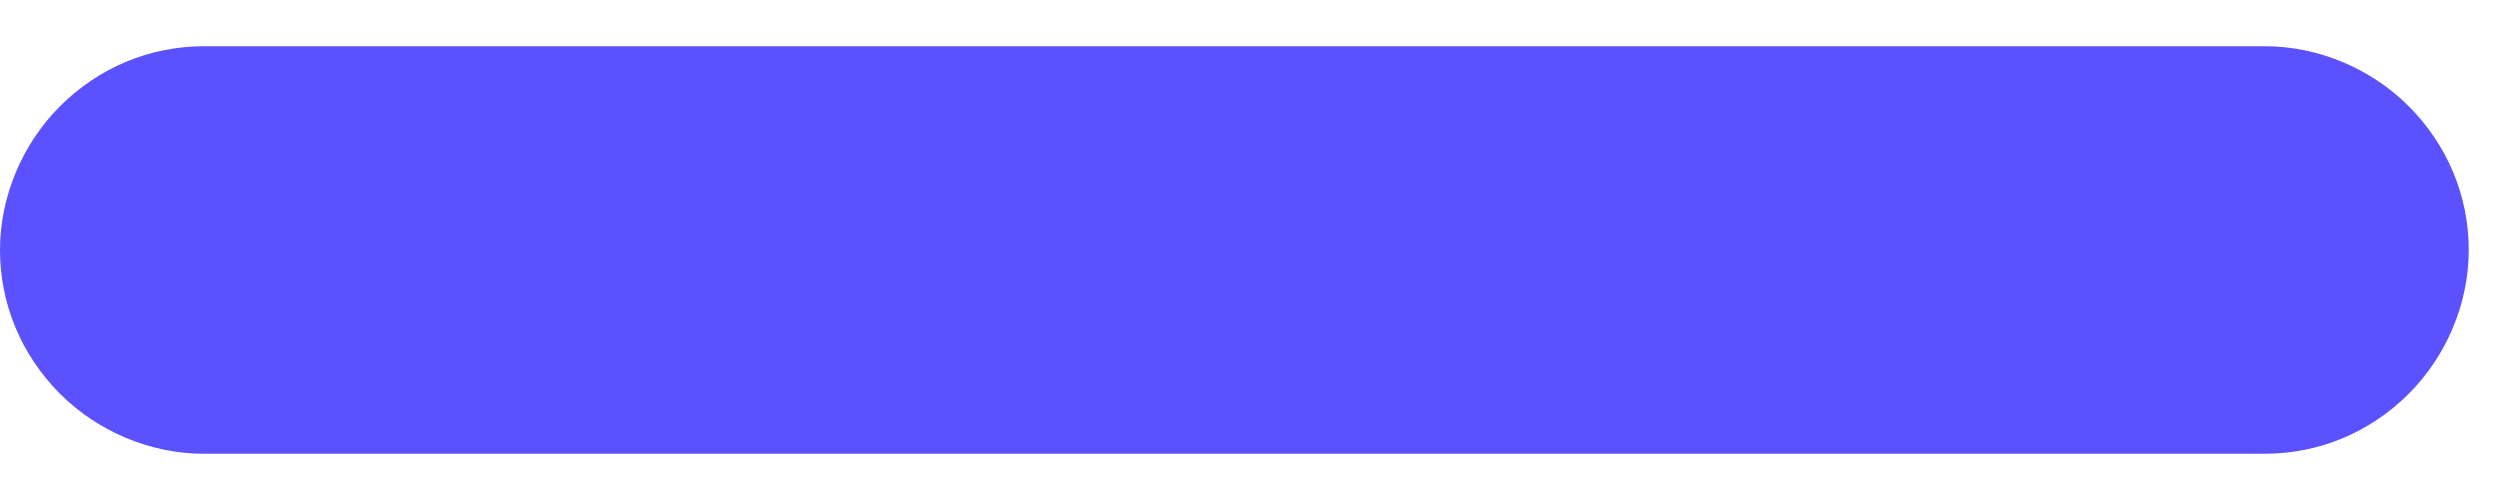 <svg width="20" height="4" viewBox="0 0 20 4" fill="none" xmlns="http://www.w3.org/2000/svg">
<path fill-rule="evenodd" clip-rule="evenodd" d="M11.5 3.63H18.12C18.55 3.63 18.96 3.46 19.27 3.15C19.57 2.85 19.75 2.43 19.75 2C19.75 1.57 19.58 1.16 19.27 0.85C18.97 0.55 18.55 0.37 18.12 0.37H1.63C1.2 0.37 0.79 0.54 0.48 0.85C0.18 1.15 0 1.57 0 2C0 2.43 0.17 2.84 0.48 3.15C0.78 3.45 1.2 3.63 1.63 3.63H11.51H11.5Z" fill="#5B51FF"/>
</svg>
